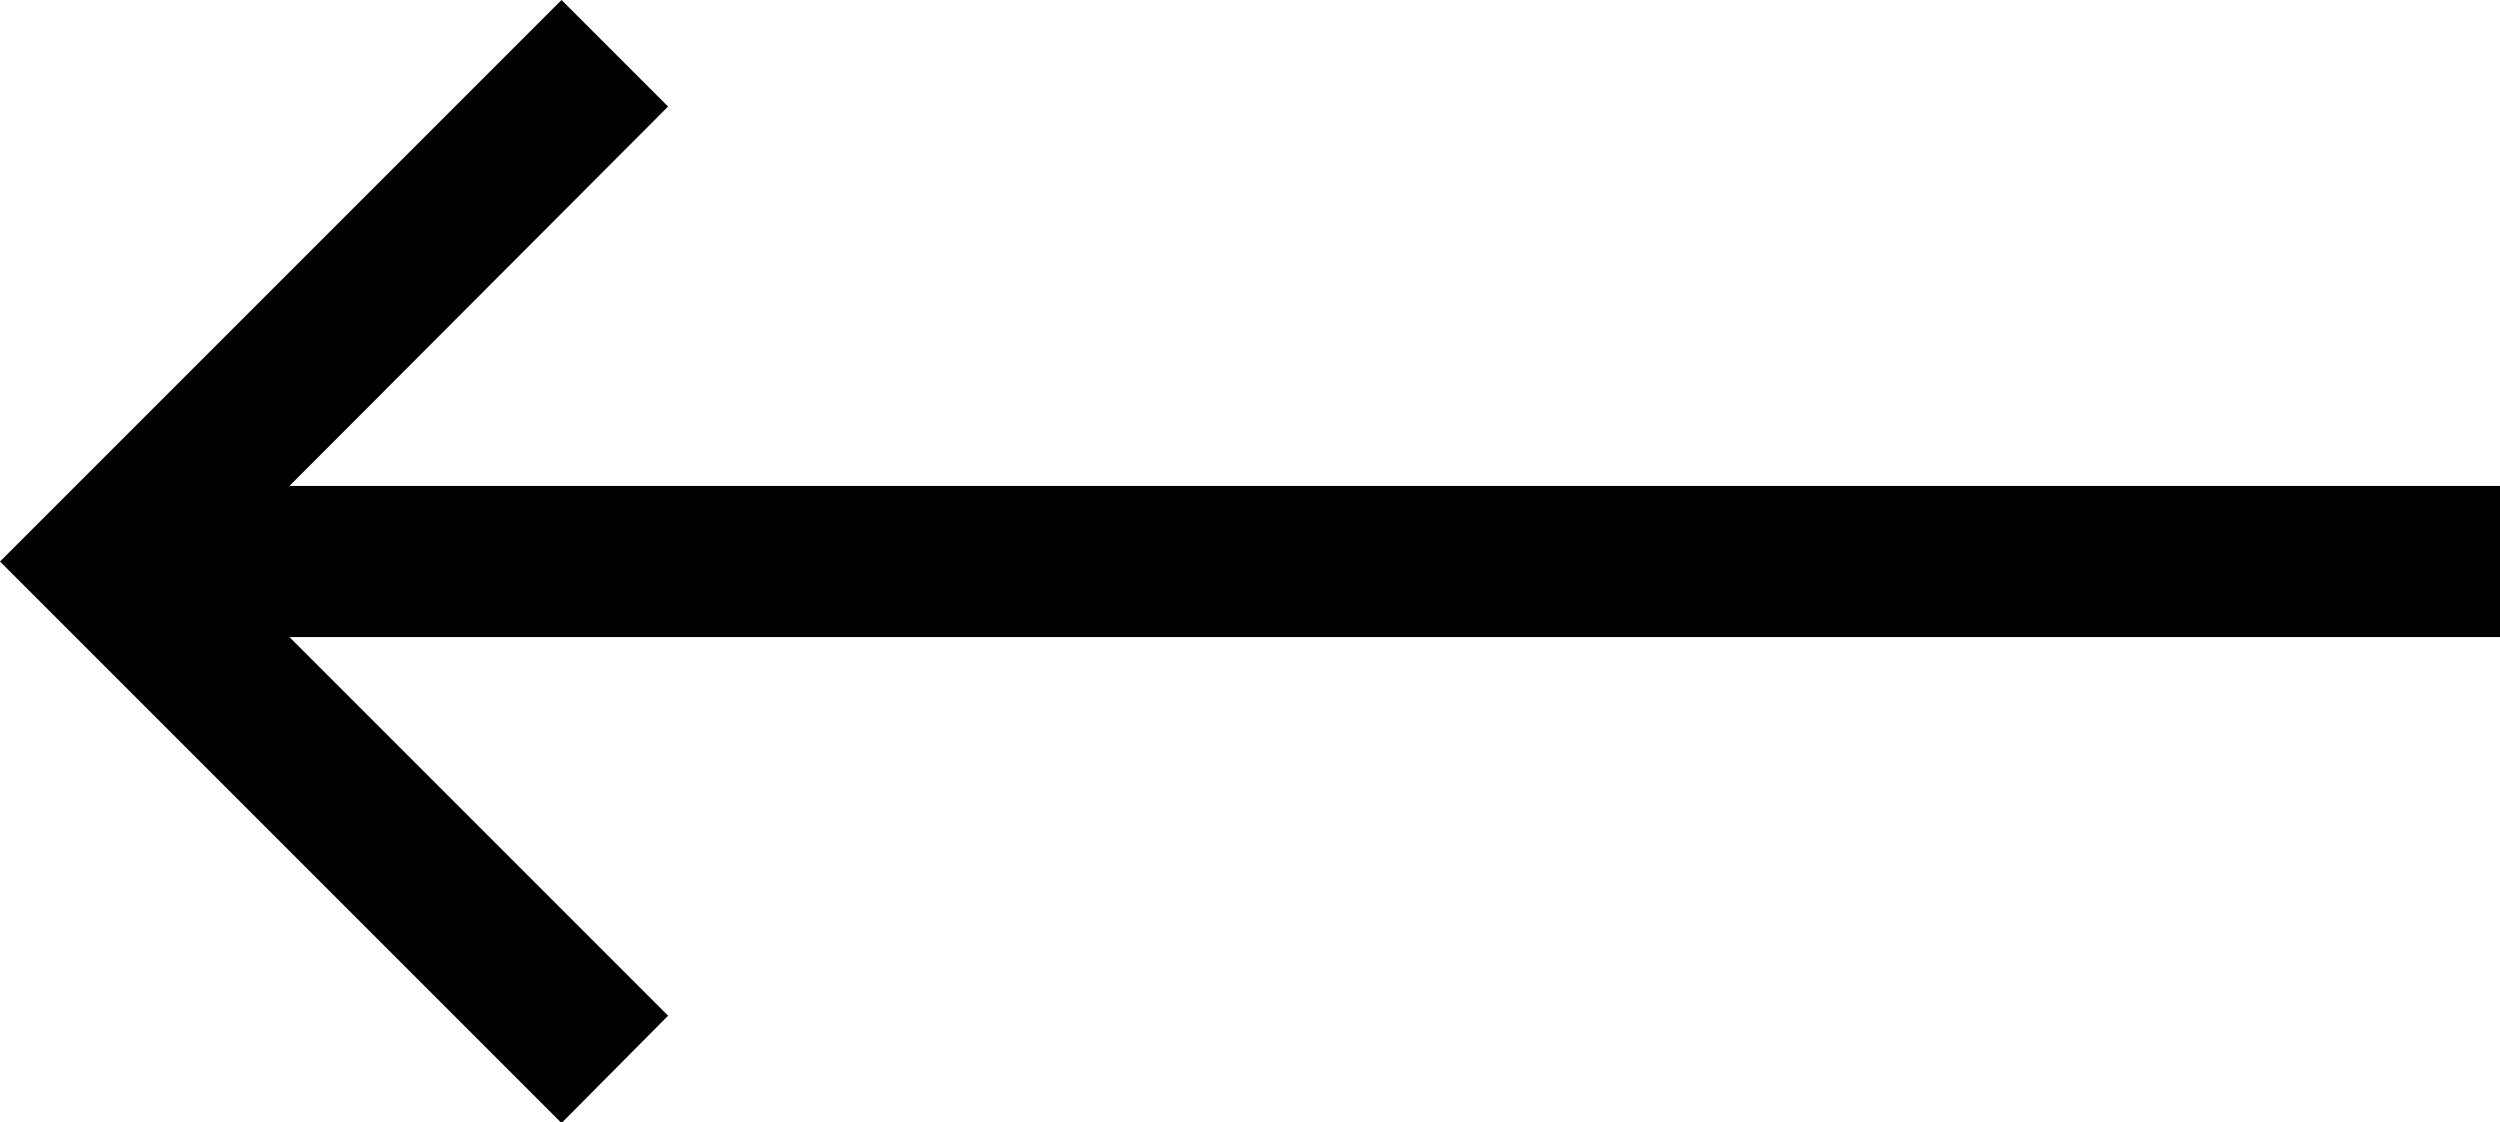 <svg xmlns="http://www.w3.org/2000/svg" viewBox="0 0 33.08 14.85"><title>Asset 2</title><g id="Layer_2" data-name="Layer 2"><g id="Layer_1-2" data-name="Layer 1"><polygon points="33.08 6.43 3.83 6.43 8.84 1.41 7.43 0 0 7.43 7.43 14.86 8.84 13.44 3.83 8.43 33.08 8.43 33.08 6.43"/></g></g></svg>